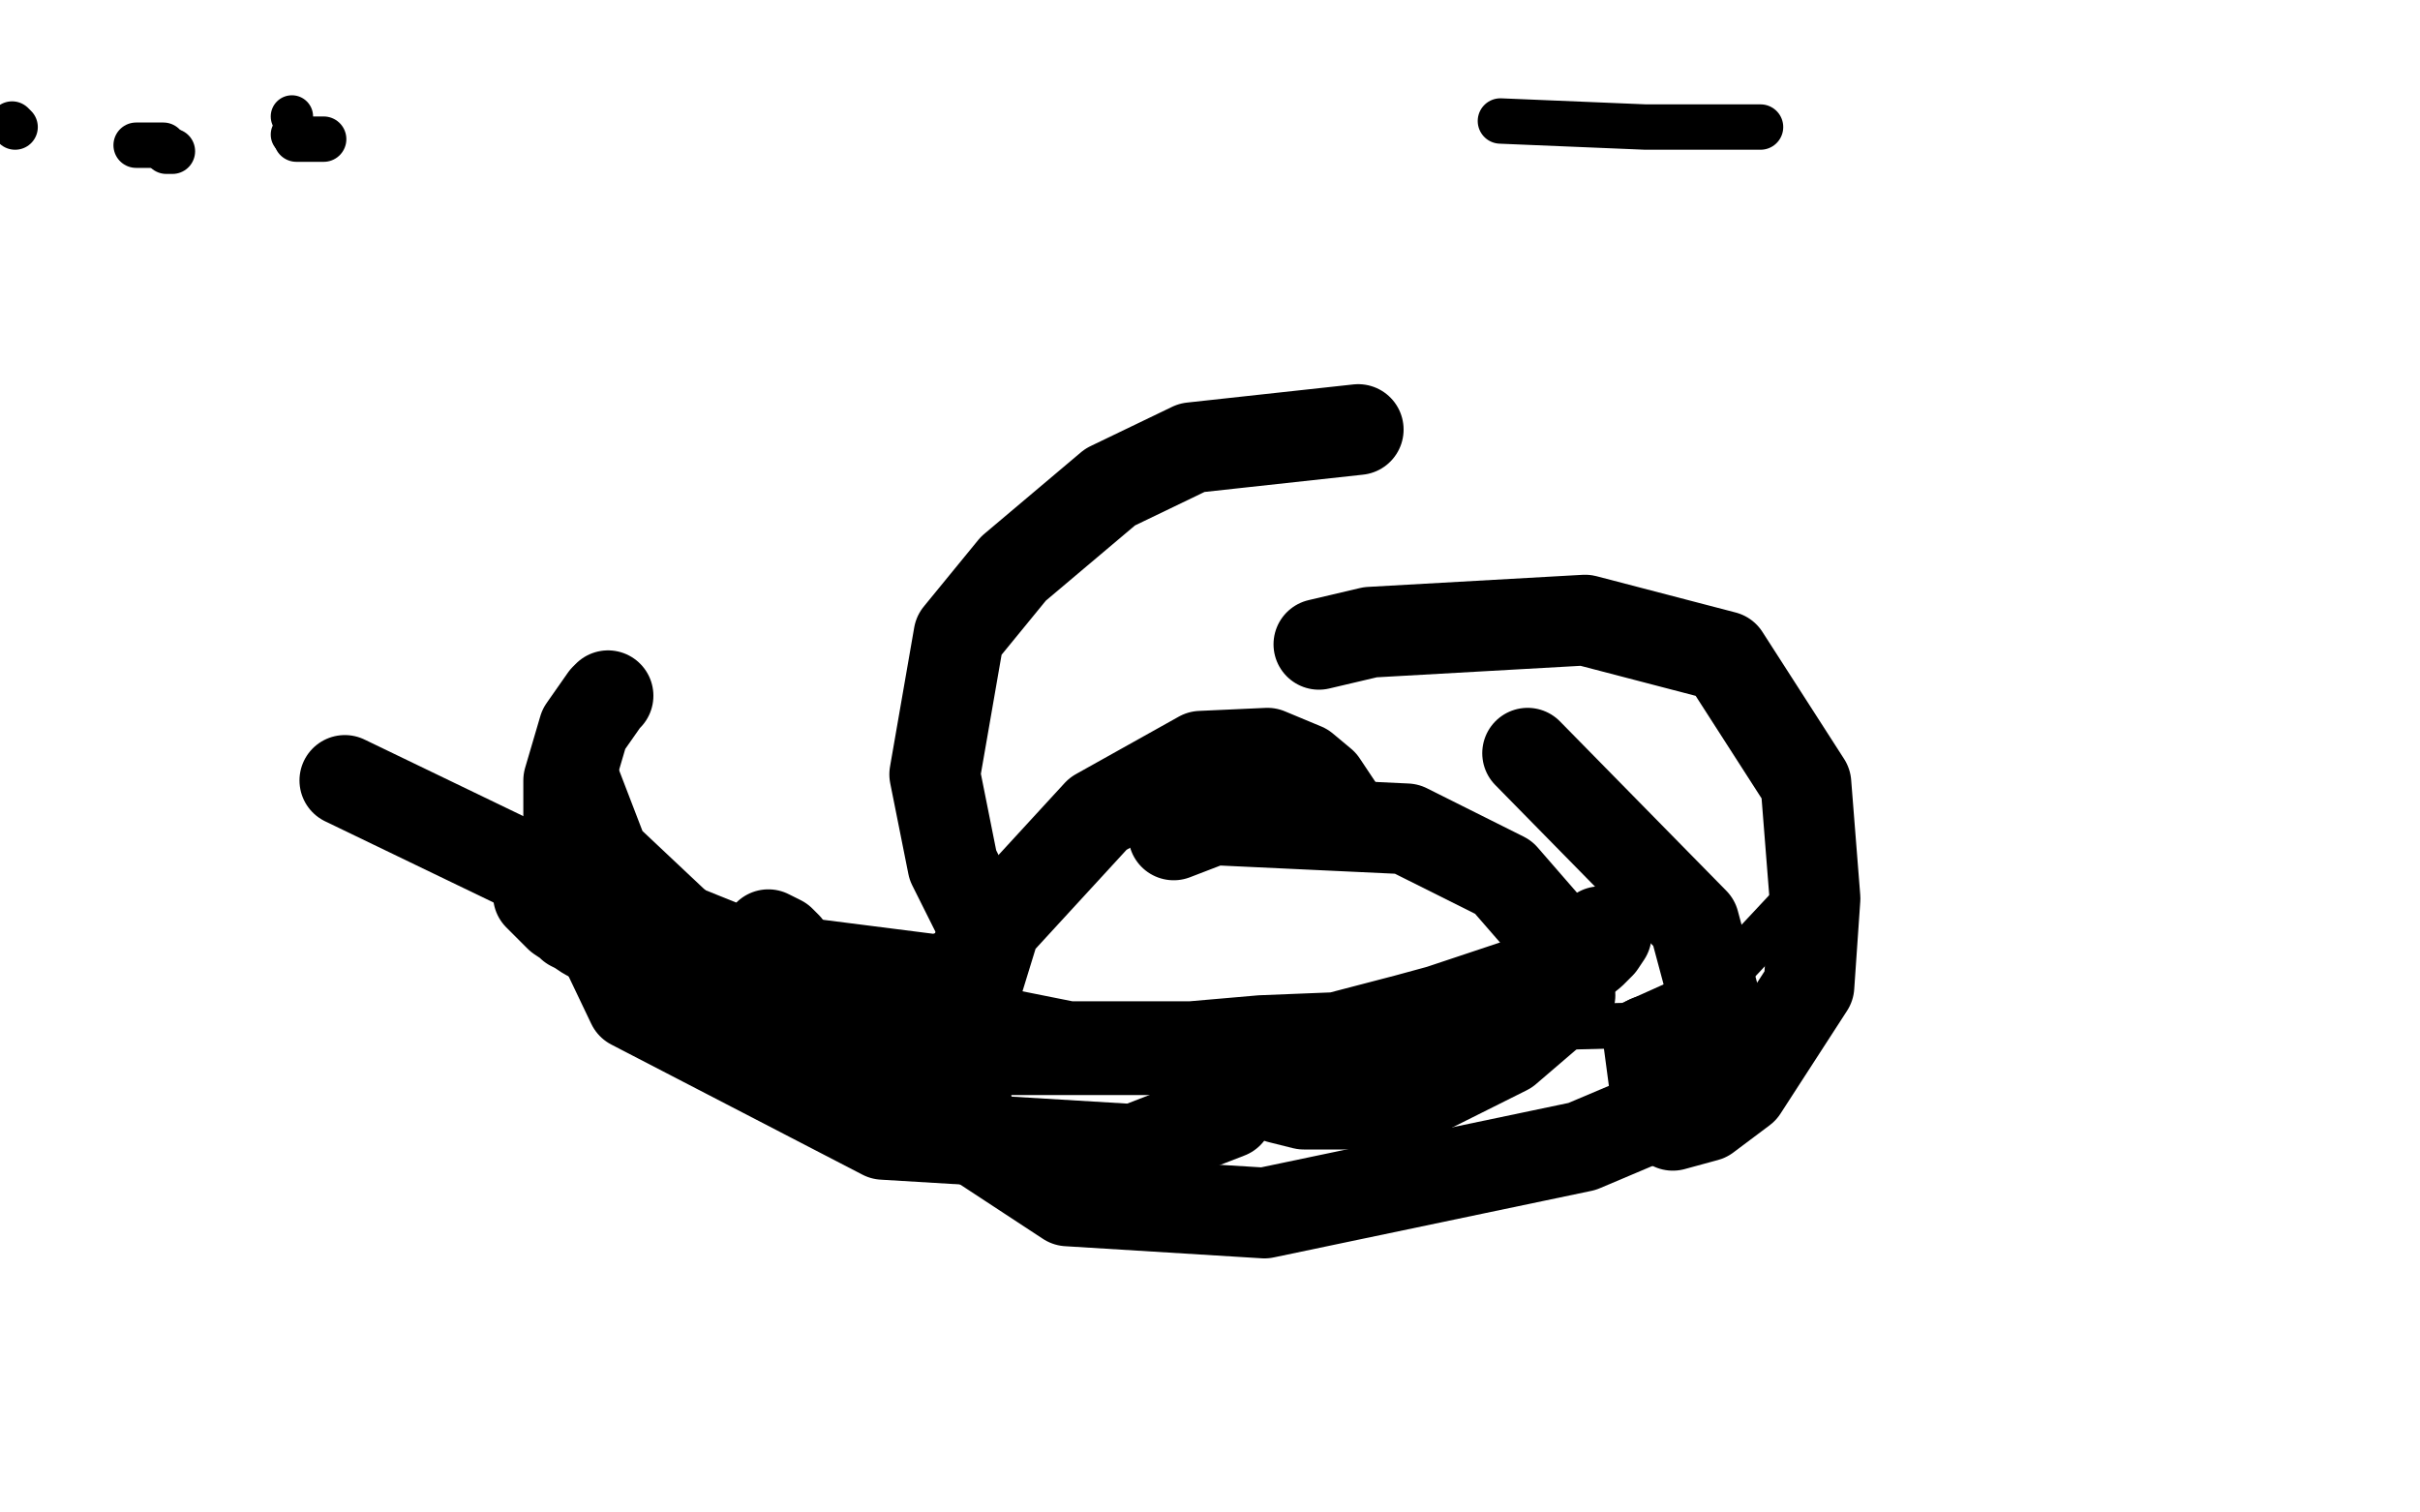 <?xml version="1.0" standalone="no"?>
<!DOCTYPE svg PUBLIC "-//W3C//DTD SVG 1.1//EN"
"http://www.w3.org/Graphics/SVG/1.1/DTD/svg11.dtd">

<svg width="800" height="500" version="1.1" xmlns="http://www.w3.org/2000/svg" xmlns:xlink="http://www.w3.org/1999/xlink" style="stroke-antialiasing: false"><desc>This SVG has been created on https://colorillo.com/</desc><rect x='0' y='0' width='800' height='500' style='fill: rgb(255,255,255); stroke-width:0' /><polyline points="178,296 179,297 179,297 182,300 182,300 183,301 183,301 185,303 185,303 188,305 188,305 189,306 189,306 191,307 191,307 194,309 194,309 198,311 198,311 200,312 200,312 201,314 201,314 204,316 204,316 209,318 209,318 211,321 211,321 215,322 215,322 219,325 219,325 226,327 226,327 230,330 230,330 234,331 234,331 242,335 242,335 246,337 246,337 254,341 254,341 259,341 259,341 261,342 261,342 271,344 271,344 275,346 275,346 284,347 284,347 295,347 295,347 300,347 300,347 313,347 313,347 320,347 320,347 336,347 336,347 346,347 346,347 351,347 351,347 367,347 367,347 372,347 372,347 392,347 392,347 400,347 400,347 424,347 424,347 432,345 432,345 460,341 460,341 467,341 467,341 491,334 491,334 506,330 506,330 510,325 510,325 521,319 521,319 526,315 526,315 529,312 529,312 531,309 531,309 531,308 531,308" style="fill: none; stroke: #000000; stroke-width: 30; stroke-linejoin: round; stroke-linecap: round; stroke-antialiasing: false; stroke-antialias: 0; opacity: 1.0"/>
<polyline points="529,308 525,311 525,311 524,311 524,311 521,315 521,315 518,318 518,318 511,322 511,322 506,324 506,324 497,327 497,327 476,334 476,334 465,337 465,337 442,343 442,343 417,344 417,344 394,346 394,346 379,346 379,346 353,346 353,346 333,342 333,342 306,335 306,335 287,330 287,330 271,322 271,322 265,318 265,318 261,315 261,315 260,313 260,313 258,311 258,311 254,309 254,309" style="fill: none; stroke: #000000; stroke-width: 30; stroke-linejoin: round; stroke-linecap: round; stroke-antialiasing: false; stroke-antialias: 0; opacity: 1.0"/>
<polyline points="443,268 437,259 437,259 431,254 431,254 419,249 419,249 397,250 397,250 363,269 363,269 329,306 329,306 317,345 317,345 321,376 321,376 353,397 353,397 418,401 418,401 523,379 523,379 549,368 549,368 571,346 571,346 560,305 560,305 505,249 505,249" style="fill: none; stroke: #000000; stroke-width: 30; stroke-linejoin: round; stroke-linecap: round; stroke-antialiasing: false; stroke-antialias: 0; opacity: 1.0"/>
<polyline points="436,213 453,209 453,209 524,205 524,205 570,217 570,217 597,259 597,259 600,297 600,297 598,326 598,326 576,360 576,360 564,369 564,369 553,372 553,372 547,359 547,359 545,344 545,344" style="fill: none; stroke: #000000; stroke-width: 30; stroke-linejoin: round; stroke-linecap: round; stroke-antialiasing: false; stroke-antialias: 0; opacity: 1.0"/>
<polyline points="449,142 394,148 394,148 367,161 367,161 335,188 335,188 317,210 317,210 309,256 309,256 315,286 315,286 325,306 325,306 322,320 322,320 310,324 310,324 247,316 247,316 170,285 170,285 114,258 114,258" style="fill: none; stroke: #000000; stroke-width: 30; stroke-linejoin: round; stroke-linecap: round; stroke-antialiasing: false; stroke-antialias: 0; opacity: 1.0"/>
<polyline points="201,230 200,231 200,231 193,241 193,241 188,258 188,258 188,288 188,288 209,332 209,332 292,375 292,375 375,380 375,380 406,368 406,368 416,352 416,352 416,350 416,350" style="fill: none; stroke: #000000; stroke-width: 30; stroke-linejoin: round; stroke-linecap: round; stroke-antialiasing: false; stroke-antialias: 0; opacity: 1.0"/>
<polyline points="388,276 401,271 401,271 465,274 465,274 497,290 497,290 517,313 517,313 519,329 519,329 498,347 498,347 468,362 468,362 451,365 451,365 431,365 431,365 423,363 423,363" style="fill: none; stroke: #000000; stroke-width: 30; stroke-linejoin: round; stroke-linecap: round; stroke-antialiasing: false; stroke-antialias: 0; opacity: 1.0"/>
<polyline points="197,250 196,253 196,253 206,279 206,279 240,311 240,311 312,338 312,338 456,341 456,341 538,339 538,339 567,326 567,326 596,295 596,295 605,285 605,285" style="fill: none; stroke: #000000; stroke-width: 15; stroke-linejoin: round; stroke-linecap: round; stroke-antialiasing: false; stroke-antialias: 0; opacity: 1.0"/>
<circle cx="96.5" cy="38.5" r="7" style="fill: #000000; stroke-antialiasing: false; stroke-antialias: 0; opacity: 1.0"/>
<circle cx="96.5" cy="44.5" r="7" style="fill: #000000; stroke-antialiasing: false; stroke-antialias: 0; opacity: 1.0"/>
<polyline points="4,41 5,42 5,42" style="fill: none; stroke: #000000; stroke-width: 15; stroke-linejoin: round; stroke-linecap: round; stroke-antialiasing: false; stroke-antialias: 0; opacity: 1.0"/>
<polyline points="55,50 57,50 57,50" style="fill: none; stroke: #000000; stroke-width: 15; stroke-linejoin: round; stroke-linecap: round; stroke-antialiasing: false; stroke-antialias: 0; opacity: 1.0"/>
<polyline points="45,48 46,48 46,48 54,48 54,48" style="fill: none; stroke: #000000; stroke-width: 15; stroke-linejoin: round; stroke-linecap: round; stroke-antialiasing: false; stroke-antialias: 0; opacity: 1.0"/>
<polyline points="98,46 99,46 99,46 101,46 101,46 107,46 107,46" style="fill: none; stroke: #000000; stroke-width: 15; stroke-linejoin: round; stroke-linecap: round; stroke-antialiasing: false; stroke-antialias: 0; opacity: 1.0"/>
<polyline points="496,40 544,42 544,42 574,42 574,42 576,42 576,42 582,42 582,42" style="fill: none; stroke: #000000; stroke-width: 15; stroke-linejoin: round; stroke-linecap: round; stroke-antialiasing: false; stroke-antialias: 0; opacity: 1.0"/>
</svg>
